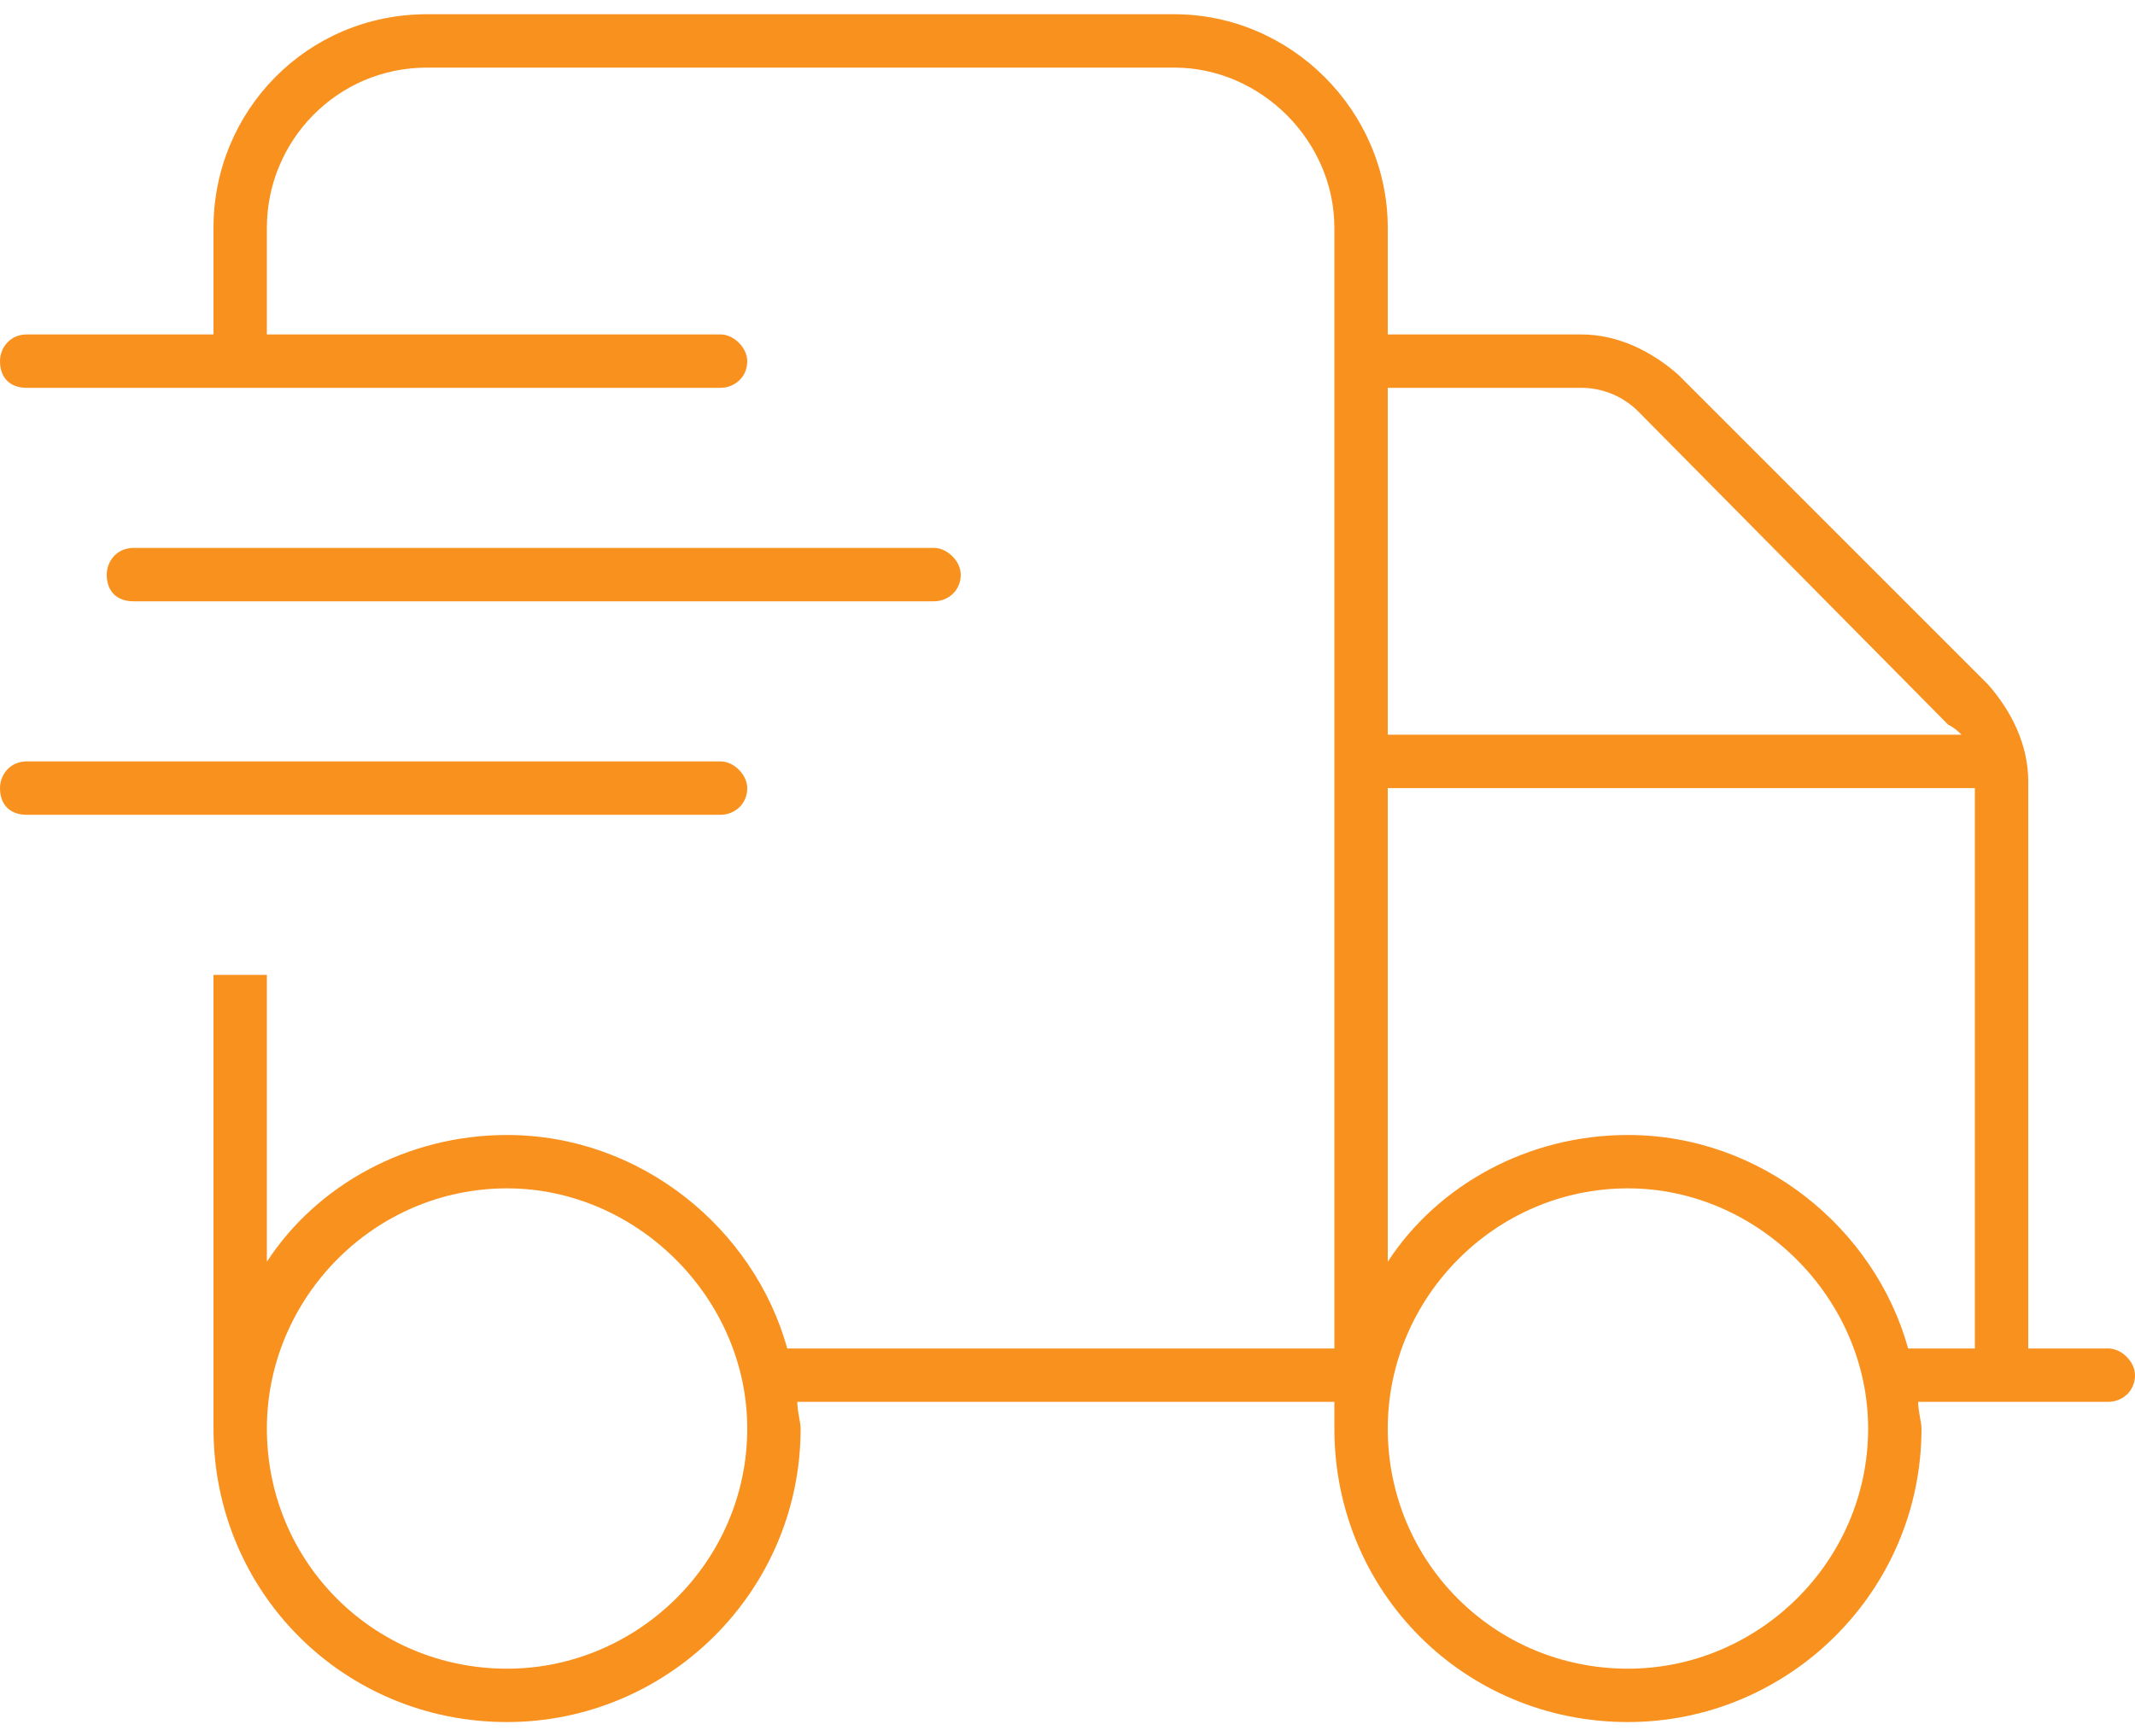 <svg width="75" height="61" viewBox="0 0 75 61" fill="none" xmlns="http://www.w3.org/2000/svg">
<path d="M9.375 8V11.75H25.312C25.781 11.75 26.25 12.219 26.25 12.688C26.25 13.273 25.781 13.625 25.312 13.625H0.938C0.352 13.625 0 13.273 0 12.688C0 12.219 0.352 11.75 0.938 11.75H7.5V8C7.5 3.898 10.781 0.5 15 0.5H41.25C45.352 0.5 48.75 3.898 48.75 8V11.75H55.547C56.836 11.75 58.008 12.336 58.945 13.156L69.844 24.055C70.664 24.992 71.25 26.164 71.25 27.453V47.375H74.062C74.531 47.375 75 47.844 75 48.312C75 48.898 74.531 49.25 74.062 49.25H67.383C67.383 49.602 67.5 49.953 67.5 50.188C67.5 55.93 62.812 60.5 57.188 60.5C51.445 60.5 46.875 55.93 46.875 50.188C46.875 49.953 46.875 49.602 46.875 49.25H28.008C28.008 49.602 28.125 49.953 28.125 50.188C28.125 55.93 23.438 60.5 17.812 60.5C12.07 60.5 7.5 55.93 7.5 50.188C7.5 49.953 7.5 49.602 7.5 49.25V34.25H9.375V44.328C11.133 41.633 14.297 39.875 17.812 39.875C22.5 39.875 26.484 43.156 27.656 47.375H46.875V8C46.875 4.953 44.297 2.375 41.25 2.375H15C11.836 2.375 9.375 4.953 9.375 8ZM68.906 25.812C68.789 25.695 68.672 25.578 68.438 25.461L57.539 14.445C57.07 13.977 56.367 13.625 55.547 13.625H48.75V25.812H68.906ZM48.75 27.688V44.328C50.508 41.633 53.672 39.875 57.188 39.875C61.875 39.875 65.859 43.156 67.031 47.375H69.375V27.688H48.75ZM17.812 41.75C13.125 41.75 9.375 45.617 9.375 50.188C9.375 54.875 13.125 58.625 17.812 58.625C22.383 58.625 26.25 54.875 26.25 50.188C26.25 45.617 22.383 41.75 17.812 41.75ZM57.188 58.625C61.758 58.625 65.625 54.875 65.625 50.188C65.625 45.617 61.758 41.75 57.188 41.75C52.5 41.75 48.75 45.617 48.75 50.188C48.75 54.875 52.5 58.625 57.188 58.625ZM32.812 19.25C33.281 19.25 33.75 19.719 33.75 20.188C33.75 20.773 33.281 21.125 32.812 21.125H4.688C4.102 21.125 3.75 20.773 3.75 20.188C3.75 19.719 4.102 19.25 4.688 19.25H32.812ZM25.312 26.75C25.781 26.75 26.25 27.219 26.25 27.688C26.25 28.273 25.781 28.625 25.312 28.625H0.938C0.352 28.625 0 28.273 0 27.688C0 27.219 0.352 26.75 0.938 26.75H25.312Z" fill="#F9911E"/>
</svg>
